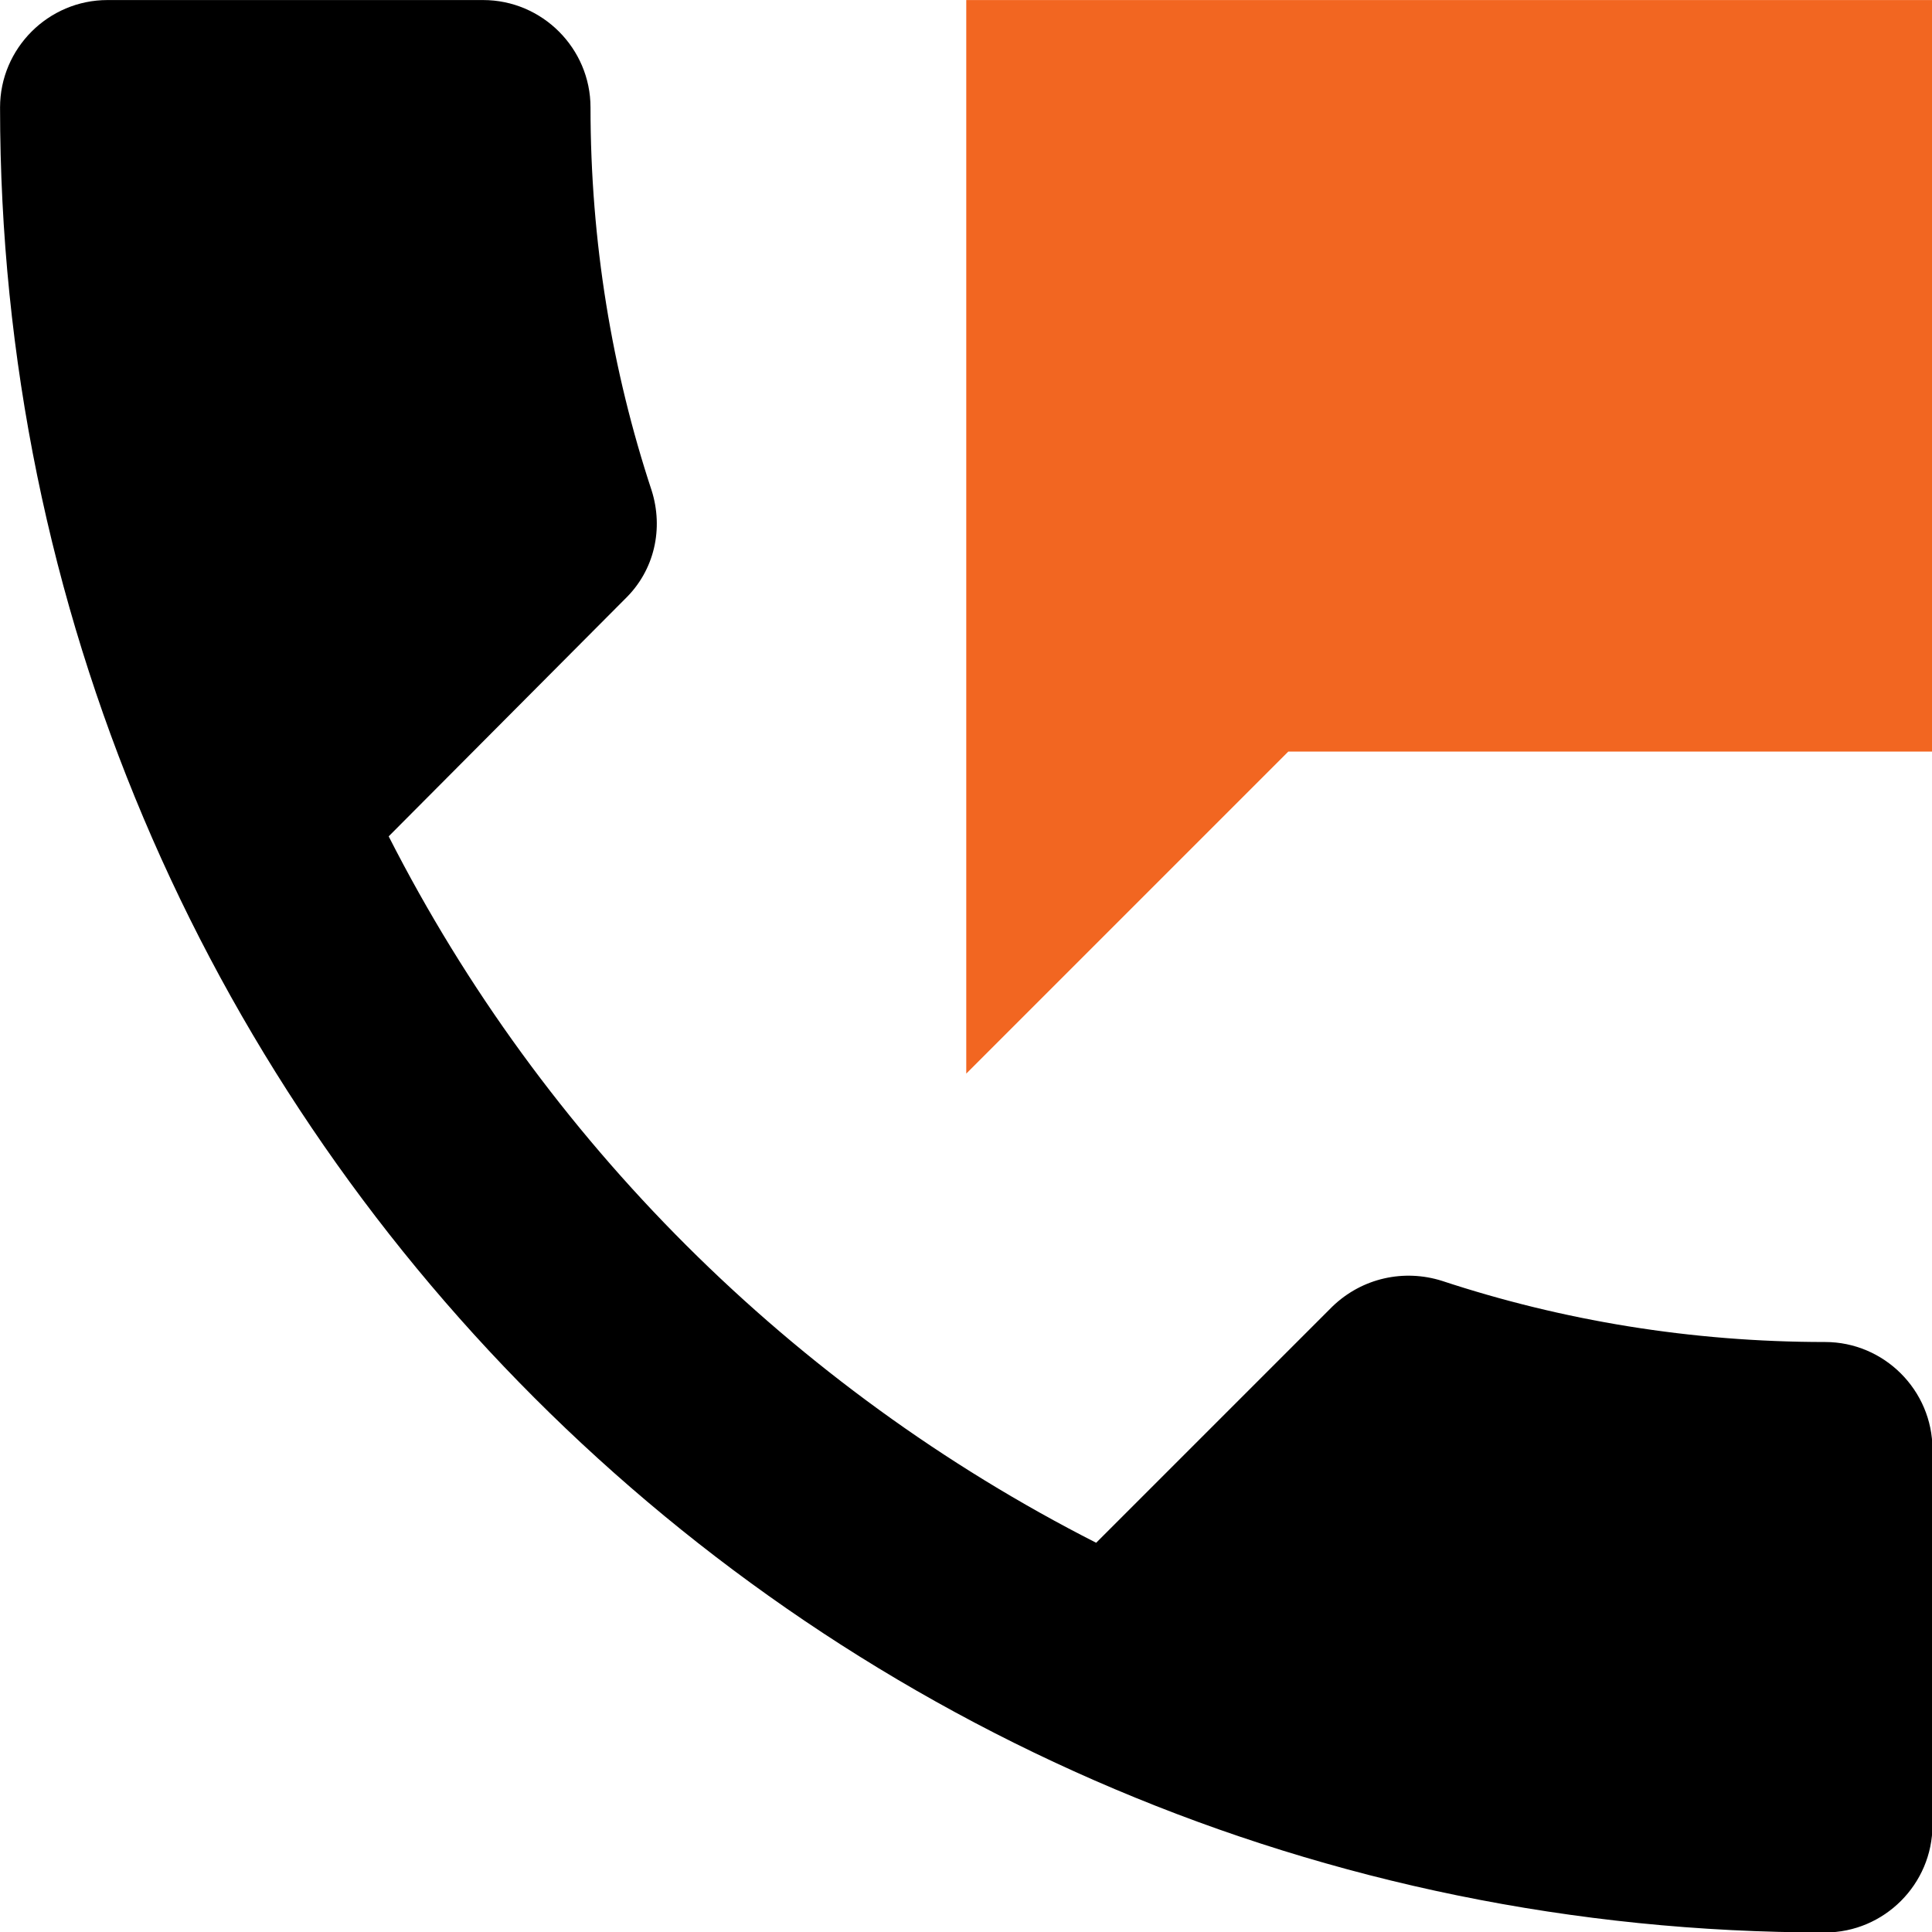<svg clip-rule="evenodd" fill-rule="evenodd" height="37" stroke-linejoin="round" stroke-miterlimit="2" viewBox="0 0 37 37" width="37" xmlns="http://www.w3.org/2000/svg"><g fill-rule="nonzero" transform="matrix(2.056 0 0 2.056 -6.167 -6.167)"><path d="m12 3v10l3-3h6v-7z" fill="#f26621"/><path d="m20 15.5c-1.25 0-2.45-.2-3.57-.57-.35-.11-.74-.03-1.02.24l-2.2 2.2c-2.83-1.44-5.15-3.75-6.59-6.58l2.2-2.21c.28-.27.36-.66.25-1.01-.37-1.12-.57-2.32-.57-3.57 0-.55-.45-1-1-1h-3.5c-.55 0-1 .45-1 1 0 9.39 7.61 17 17 17 .55 0 1-.45 1-1v-3.5c0-.55-.45-1-1-1"/></g></svg>